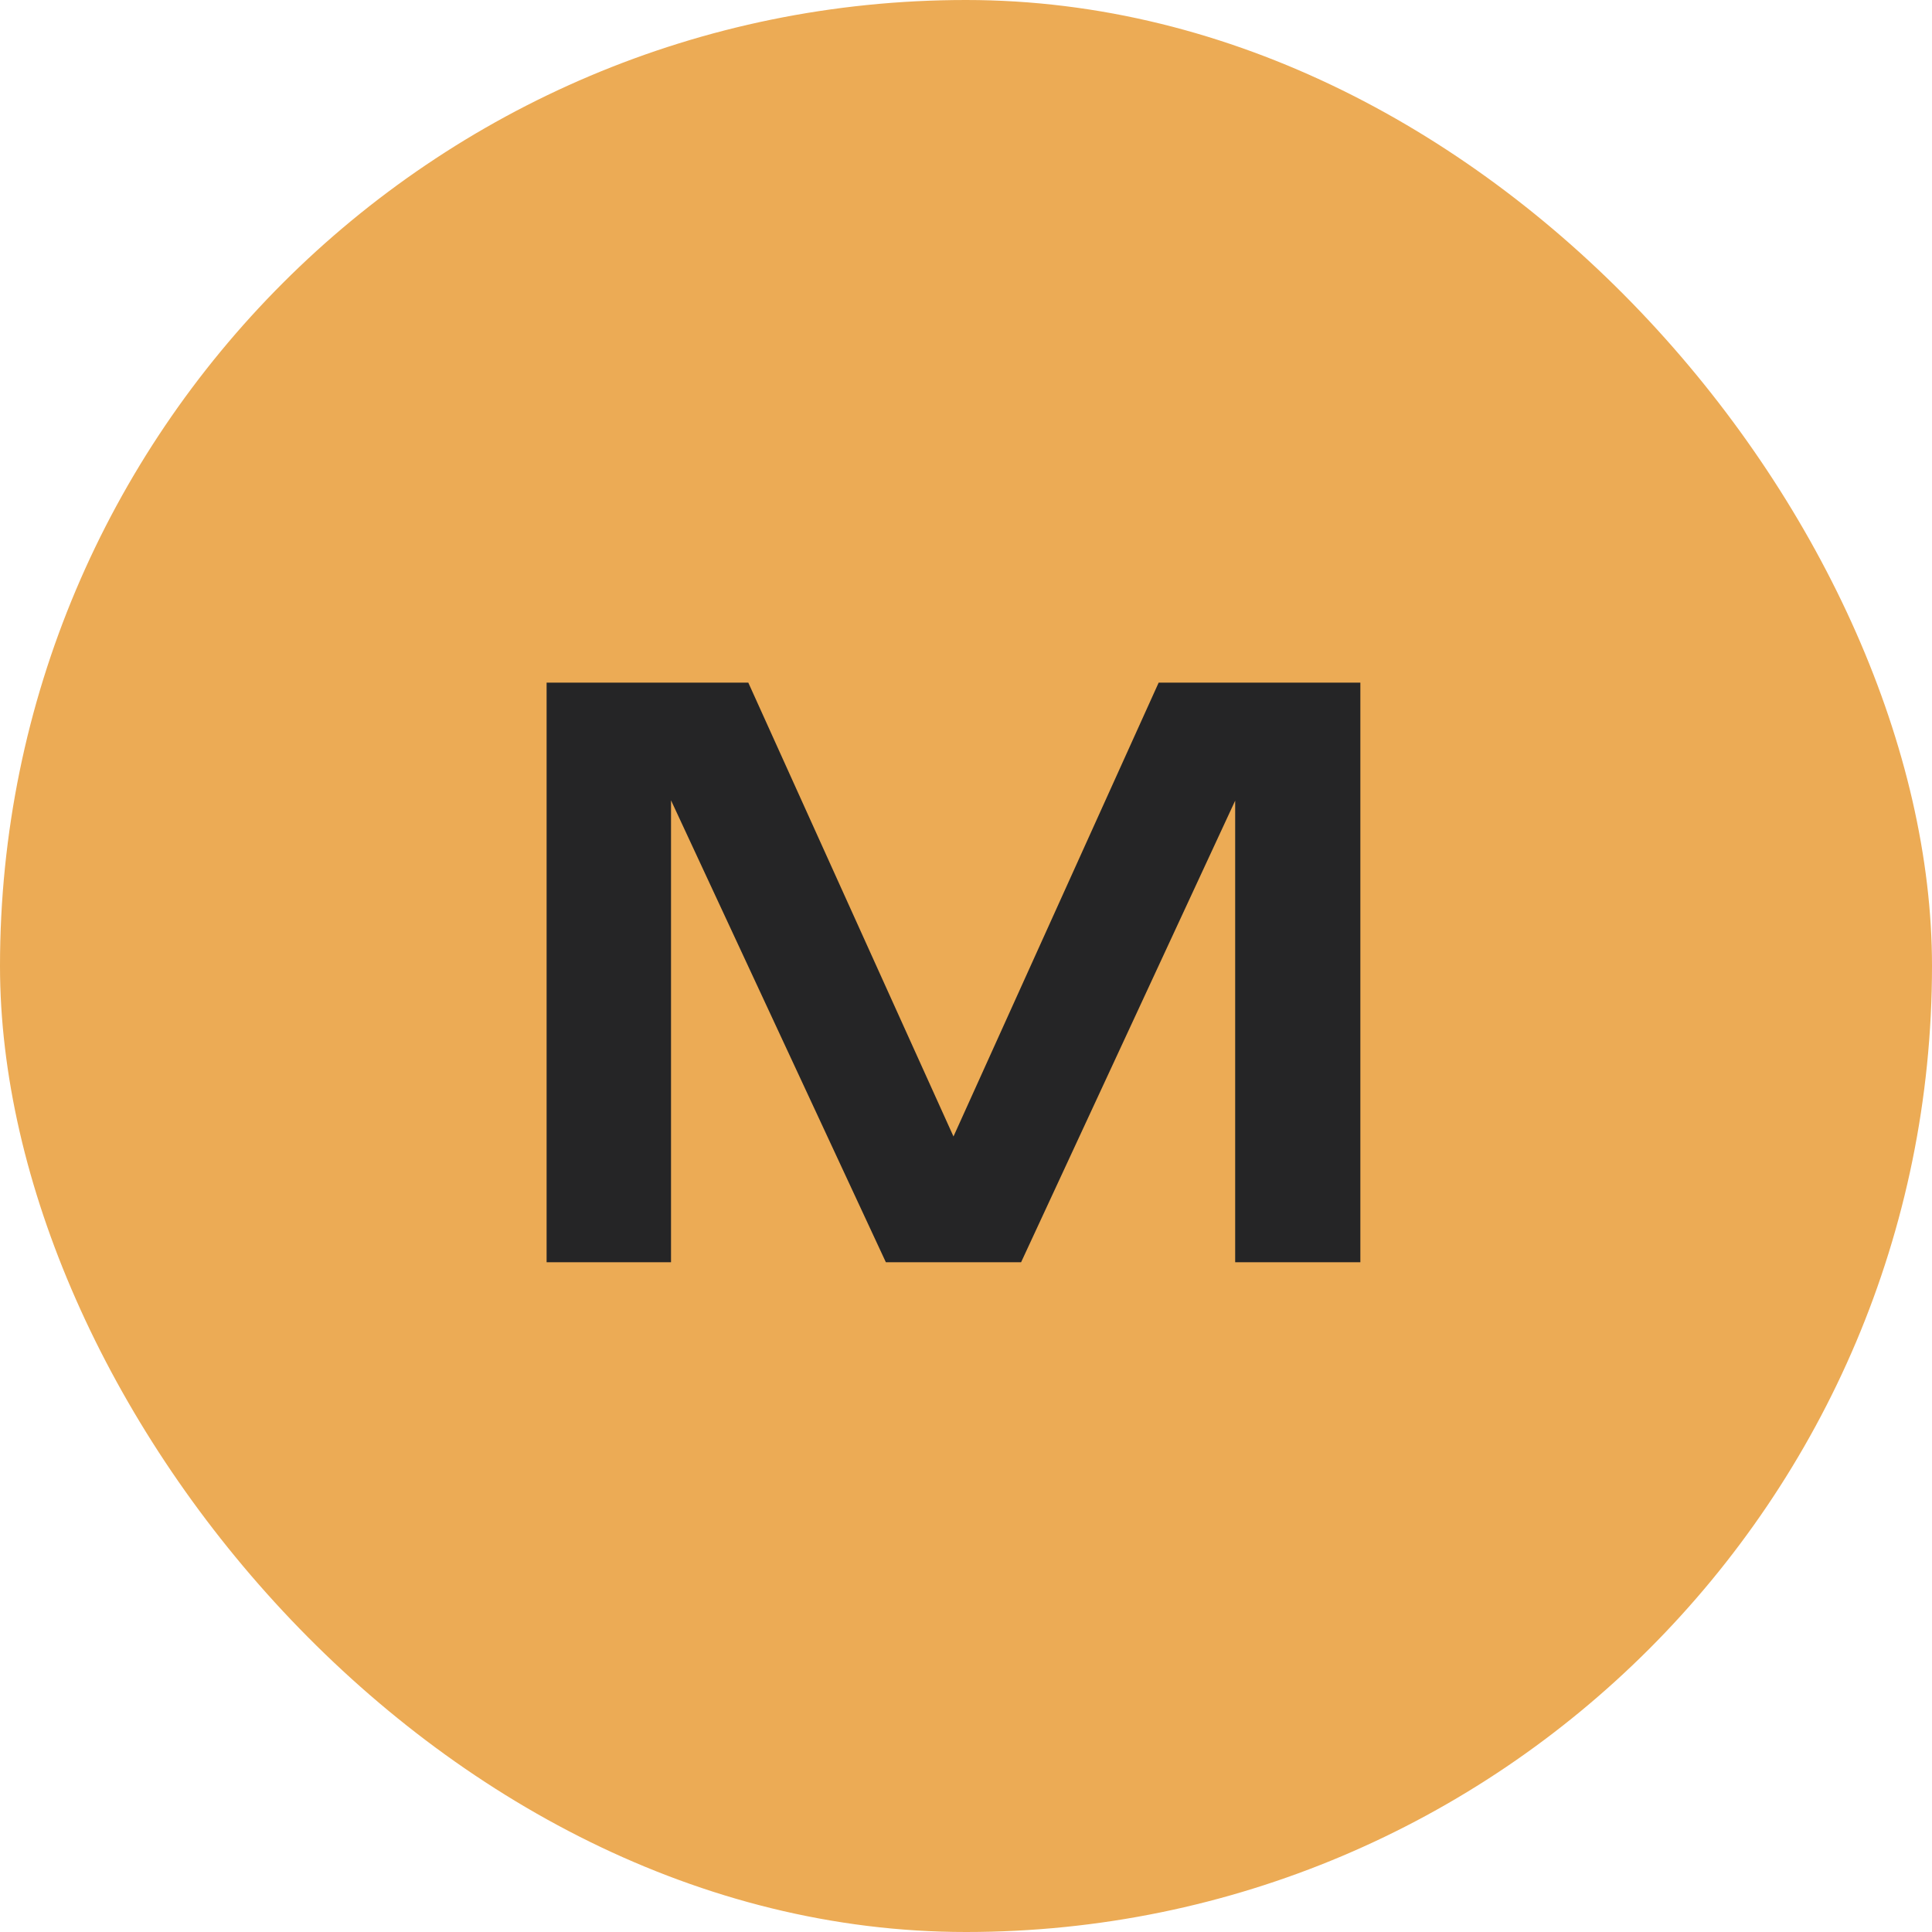 <?xml version="1.0" encoding="UTF-8"?> <svg xmlns="http://www.w3.org/2000/svg" width="75" height="75" viewBox="0 0 75 75" fill="none"> <rect width="75" height="75" rx="37.5" fill="#ECAB55"></rect> <path d="M52.809 26.5V49H47.949V28.21L49.239 28.3L39.639 49H34.389L24.789 28.36L26.049 28.24V49H21.219V26.5H29.049L38.109 46.54H35.919L44.979 26.5H52.809Z" fill="#252526"></path> </svg> 